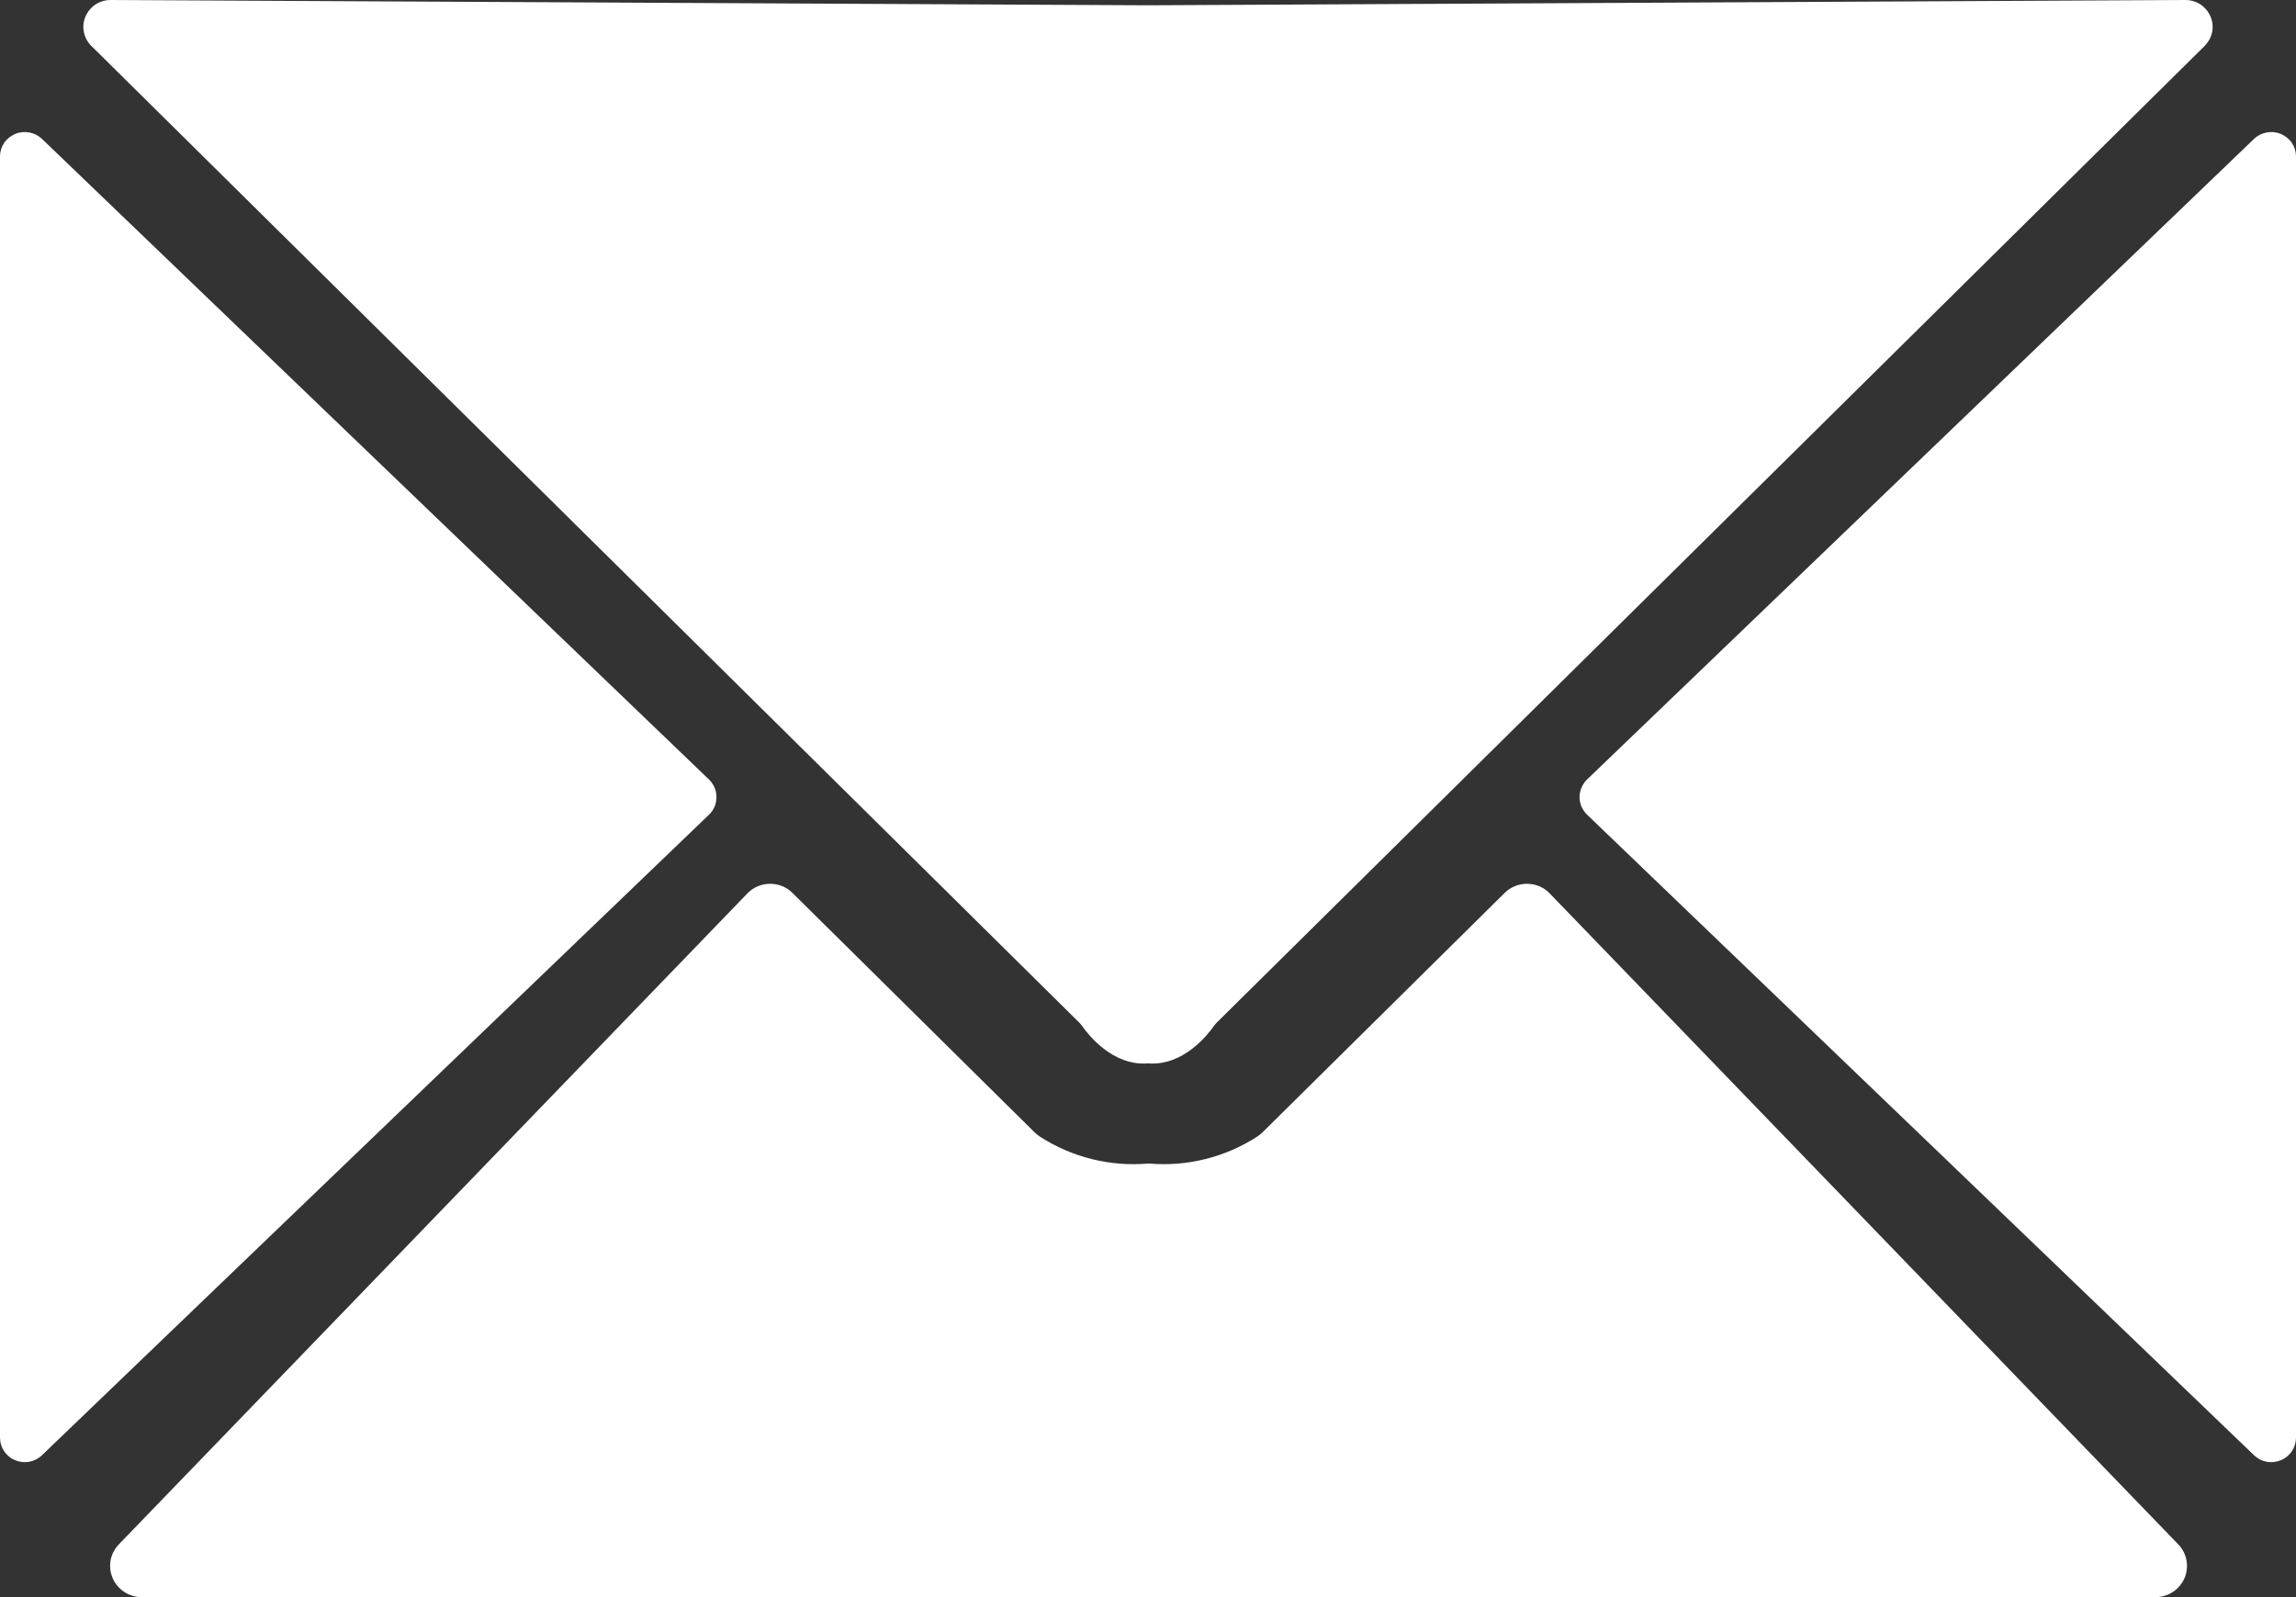 <svg width="23" height="16" viewBox="0 0 23 16" fill="none" xmlns="http://www.w3.org/2000/svg">
<rect x="0" y="0" width="23" height="16" fill="#333333" stroke="none"/>
<g clip-path="url(#clip0_6303_68156)">
<path d="M10.811 10.244C10.822 10.256 10.833 10.268 10.842 10.281C10.898 10.361 11.145 10.682 11.5 10.653C11.855 10.682 12.102 10.361 12.158 10.281C12.167 10.268 12.178 10.256 12.189 10.244L22.086 0.459C22.123 0.421 22.149 0.374 22.16 0.321C22.17 0.269 22.165 0.215 22.144 0.166C22.123 0.117 22.088 0.075 22.044 0.045C21.999 0.016 21.946 1.44876e-05 21.892 0L11.5 0.053L1.108 0C1.054 1.44876e-05 1.001 0.016 0.956 0.045C0.912 0.075 0.877 0.117 0.856 0.166C0.835 0.215 0.83 0.269 0.84 0.321C0.851 0.374 0.876 0.421 0.914 0.459L10.811 10.244Z" fill="white"/>
<path d="M7.102 7.809L0.421 1.392C0.386 1.358 0.342 1.336 0.294 1.327C0.246 1.318 0.196 1.323 0.152 1.342C0.107 1.361 0.068 1.392 0.041 1.432C0.014 1.472 -1.23131e-05 1.519 2.88929e-06 1.568V14.402C-0 14.45 0.014 14.497 0.041 14.538C0.068 14.578 0.106 14.61 0.151 14.628C0.196 14.647 0.246 14.653 0.294 14.644C0.342 14.635 0.386 14.612 0.421 14.578L7.102 8.162C7.126 8.139 7.145 8.112 7.158 8.082C7.171 8.051 7.177 8.019 7.177 7.986C7.177 7.953 7.171 7.92 7.158 7.89C7.145 7.86 7.126 7.832 7.102 7.809Z" fill="white"/>
<path d="M22.579 1.392L15.898 7.809C15.874 7.832 15.856 7.86 15.843 7.89C15.83 7.92 15.823 7.952 15.823 7.985C15.823 8.018 15.83 8.05 15.843 8.081C15.856 8.111 15.874 8.138 15.898 8.161L22.579 14.578C22.614 14.612 22.658 14.635 22.706 14.644C22.754 14.653 22.804 14.647 22.849 14.628C22.894 14.61 22.932 14.578 22.959 14.538C22.986 14.497 23 14.45 23 14.402V1.568C23 1.519 22.986 1.472 22.959 1.432C22.932 1.392 22.893 1.361 22.849 1.342C22.803 1.323 22.754 1.318 22.706 1.327C22.658 1.336 22.614 1.358 22.579 1.392Z" fill="white"/>
<path d="M15.519 8.945C15.46 8.886 15.38 8.854 15.296 8.854C15.212 8.854 15.132 8.886 15.073 8.945L12.648 11.343C12.631 11.359 12.612 11.375 12.592 11.388C12.27 11.595 11.888 11.69 11.506 11.656C11.123 11.69 10.741 11.595 10.419 11.388C10.399 11.375 10.38 11.359 10.363 11.343L7.938 8.945C7.879 8.886 7.799 8.854 7.715 8.854C7.631 8.854 7.551 8.886 7.492 8.945L1.19 15.472C1.148 15.516 1.119 15.571 1.108 15.631C1.097 15.691 1.104 15.752 1.128 15.808C1.151 15.864 1.191 15.912 1.242 15.946C1.292 15.98 1.352 15.999 1.413 16H21.598C21.659 15.999 21.719 15.98 21.77 15.946C21.82 15.912 21.86 15.864 21.884 15.808C21.907 15.752 21.914 15.691 21.903 15.631C21.892 15.571 21.863 15.516 21.821 15.472L15.519 8.945Z" fill="white"/>
</g>
<defs>
<clipPath id="clip0_6303_68156">
<rect width="23" height="16" fill="white"/>
</clipPath>
</defs>
</svg>

